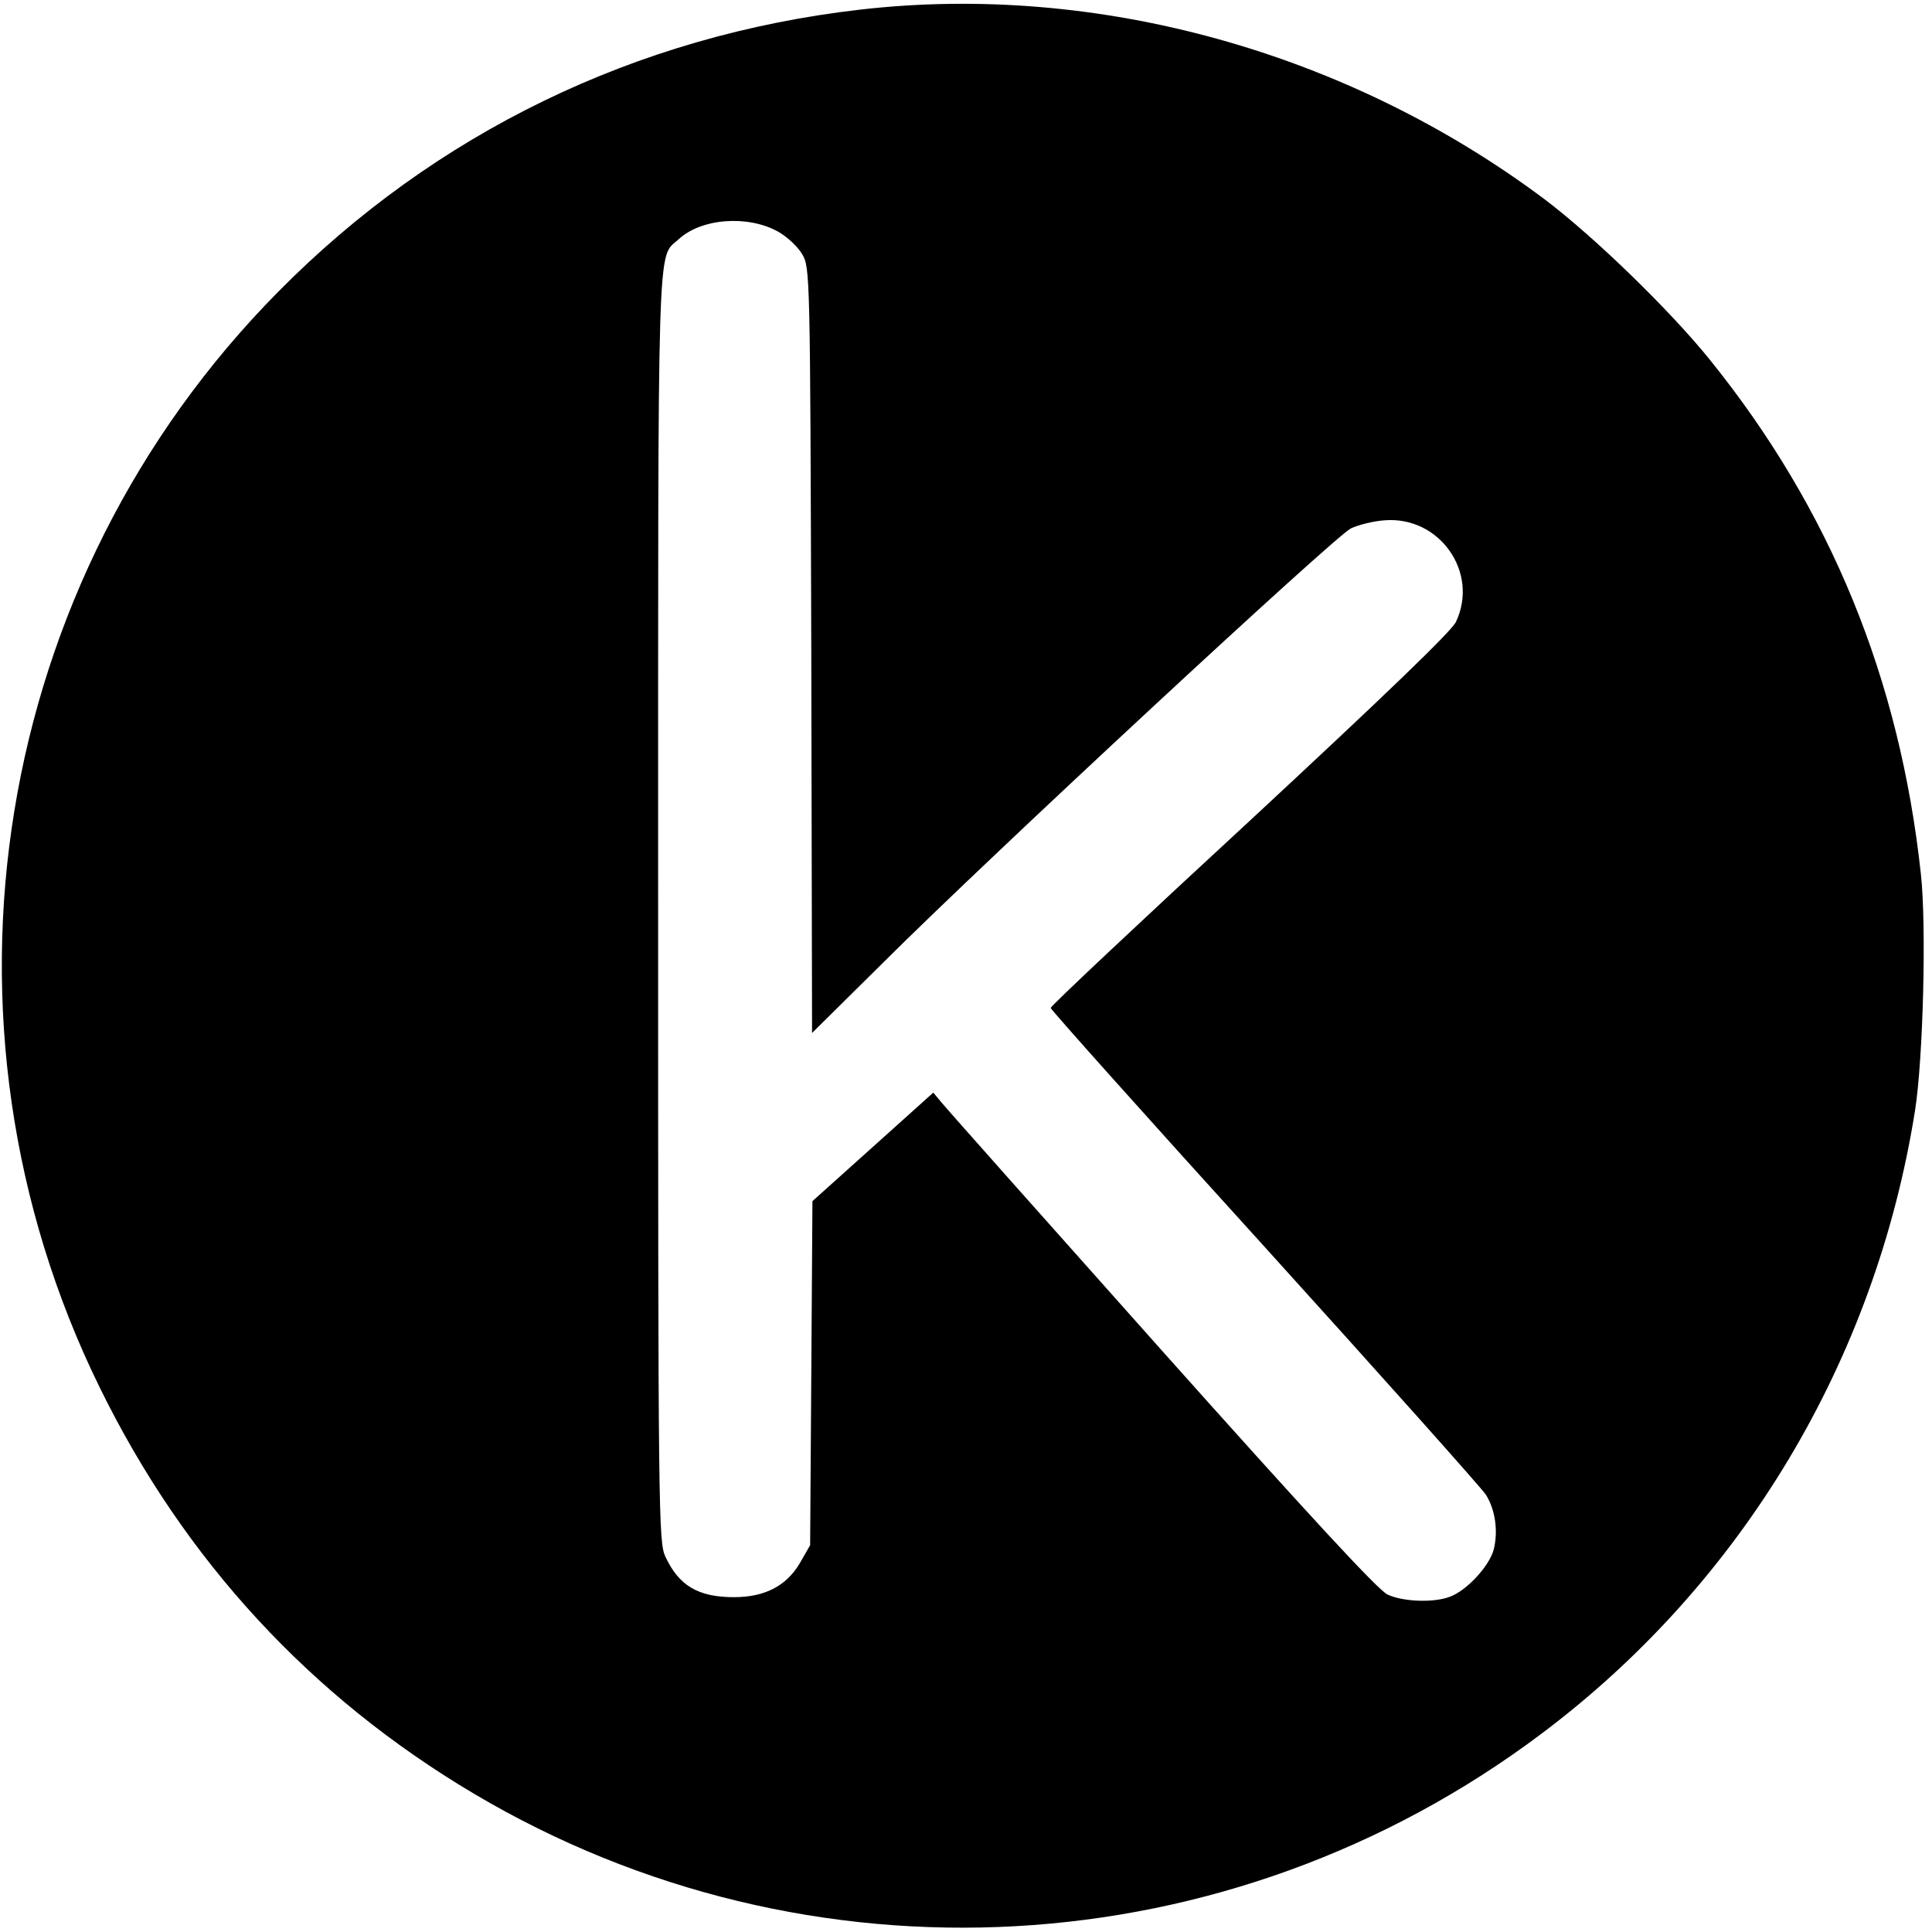 <?xml version="1.0" standalone="no"?>
<!DOCTYPE svg PUBLIC "-//W3C//DTD SVG 20010904//EN"
 "http://www.w3.org/TR/2001/REC-SVG-20010904/DTD/svg10.dtd">
<svg version="1.0" xmlns="http://www.w3.org/2000/svg"
 width="502pt" height="502pt" viewBox="0 0 502 502"
 preserveAspectRatio="xMidYMid meet">
<g transform="translate(0,502) scale(0.1,-0.1)"
fill="#000000" stroke="none">
<path d="M2235 4995 c-583 -67 -1105 -321 -1512 -733 -744 -752 -930 -1897
-464 -2847 220 -449 548 -804 973 -1056 869 -515 1961 -454 2773 156 521 391
868 970 971 1620 21 134 30 481 15 615 -55 507 -235 947 -548 1335 -104 129
-300 319 -428 416 -512 384 -1163 565 -1780 494z m-213 -577 c23 -13 51 -39
62 -58 21 -35 21 -47 24 -1030 l2 -994 188 186 c277 276 1171 1105 1212 1125
19 9 58 19 87 21 143 12 247 -135 186 -264 -12 -25 -188 -194 -535 -516 -285
-263 -518 -482 -518 -487 0 -4 250 -284 557 -622 306 -338 564 -627 574 -643
25 -40 32 -96 20 -143 -12 -43 -70 -106 -114 -122 -42 -16 -122 -13 -162 6
-25 12 -206 208 -588 636 -304 341 -561 630 -572 644 l-20 24 -157 -141 -157
-141 -3 -447 -3 -447 -27 -47 c-35 -59 -91 -88 -171 -88 -93 0 -143 30 -178
105 -18 38 -19 107 -19 1688 0 1781 -3 1684 53 1735 59 55 180 64 259 20z"/>
</g>
</svg>
